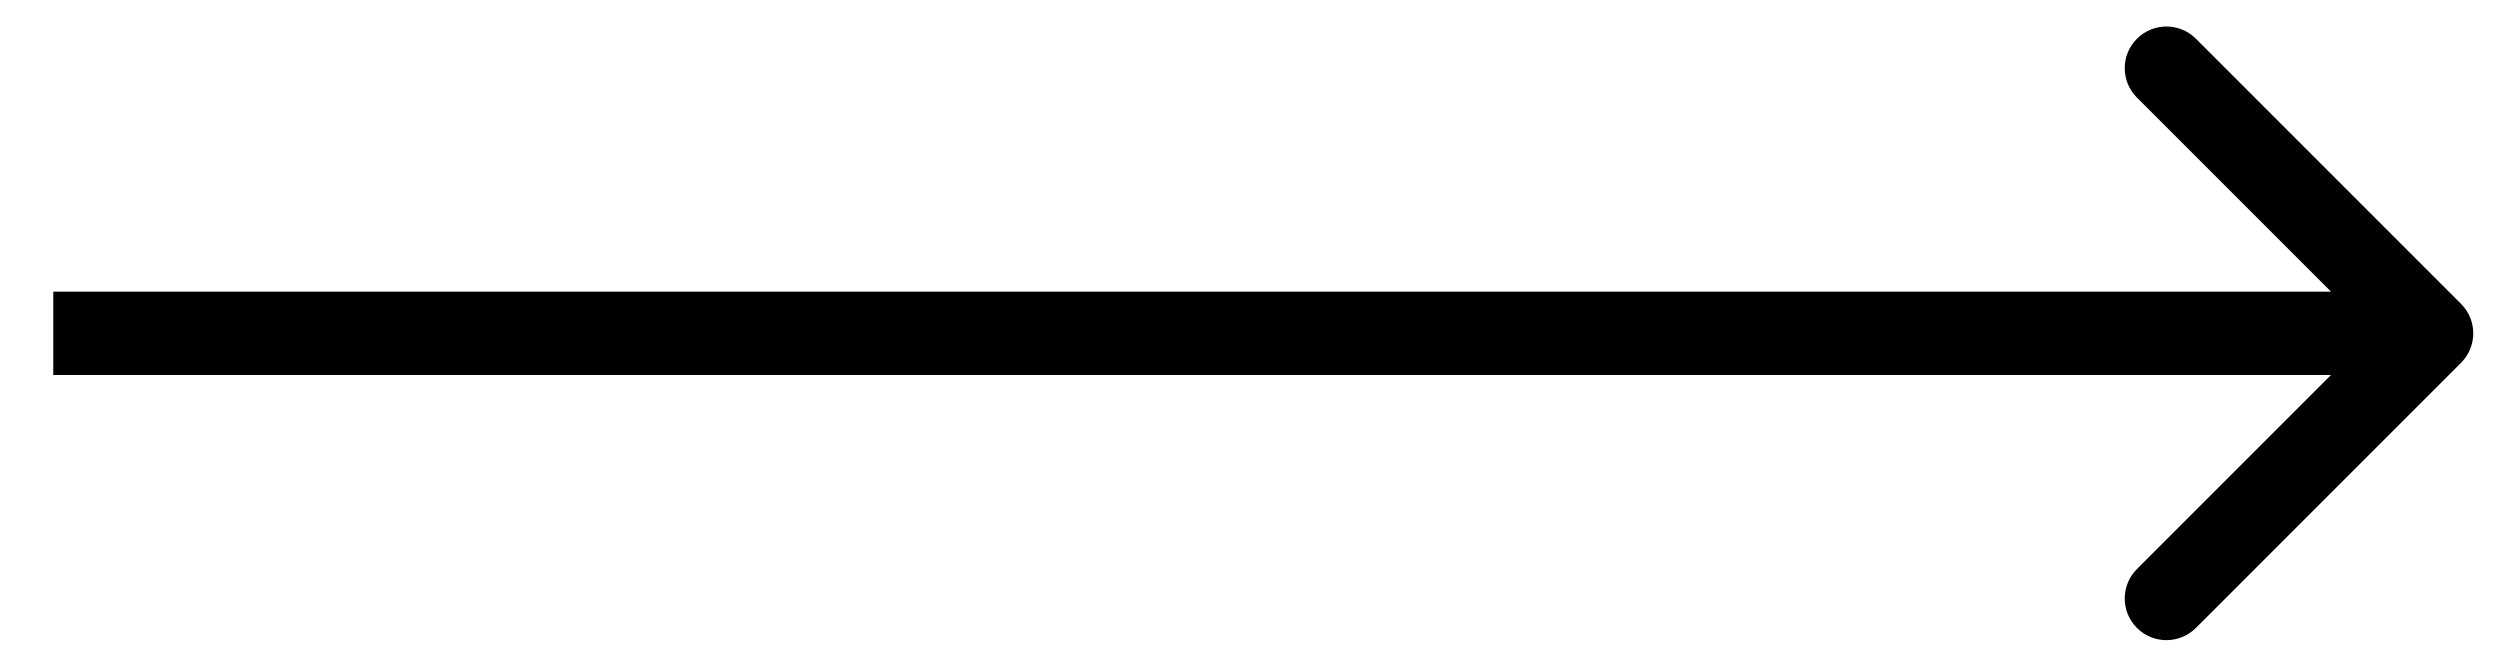 <svg width="45" height="12" viewBox="0 0 45 12" fill="none" xmlns="http://www.w3.org/2000/svg">
<path d="M44.299 6.53C44.592 6.237 44.592 5.763 44.299 5.47L39.526 0.697C39.233 0.404 38.758 0.404 38.465 0.697C38.172 0.99 38.172 1.464 38.465 1.757L42.708 6L38.465 10.243C38.172 10.536 38.172 11.01 38.465 11.303C38.758 11.596 39.233 11.596 39.526 11.303L44.299 6.53ZM0.959 6.75L43.768 6.75L43.768 5.25L0.959 5.25L0.959 6.75Z" fill="black"/>
</svg>
